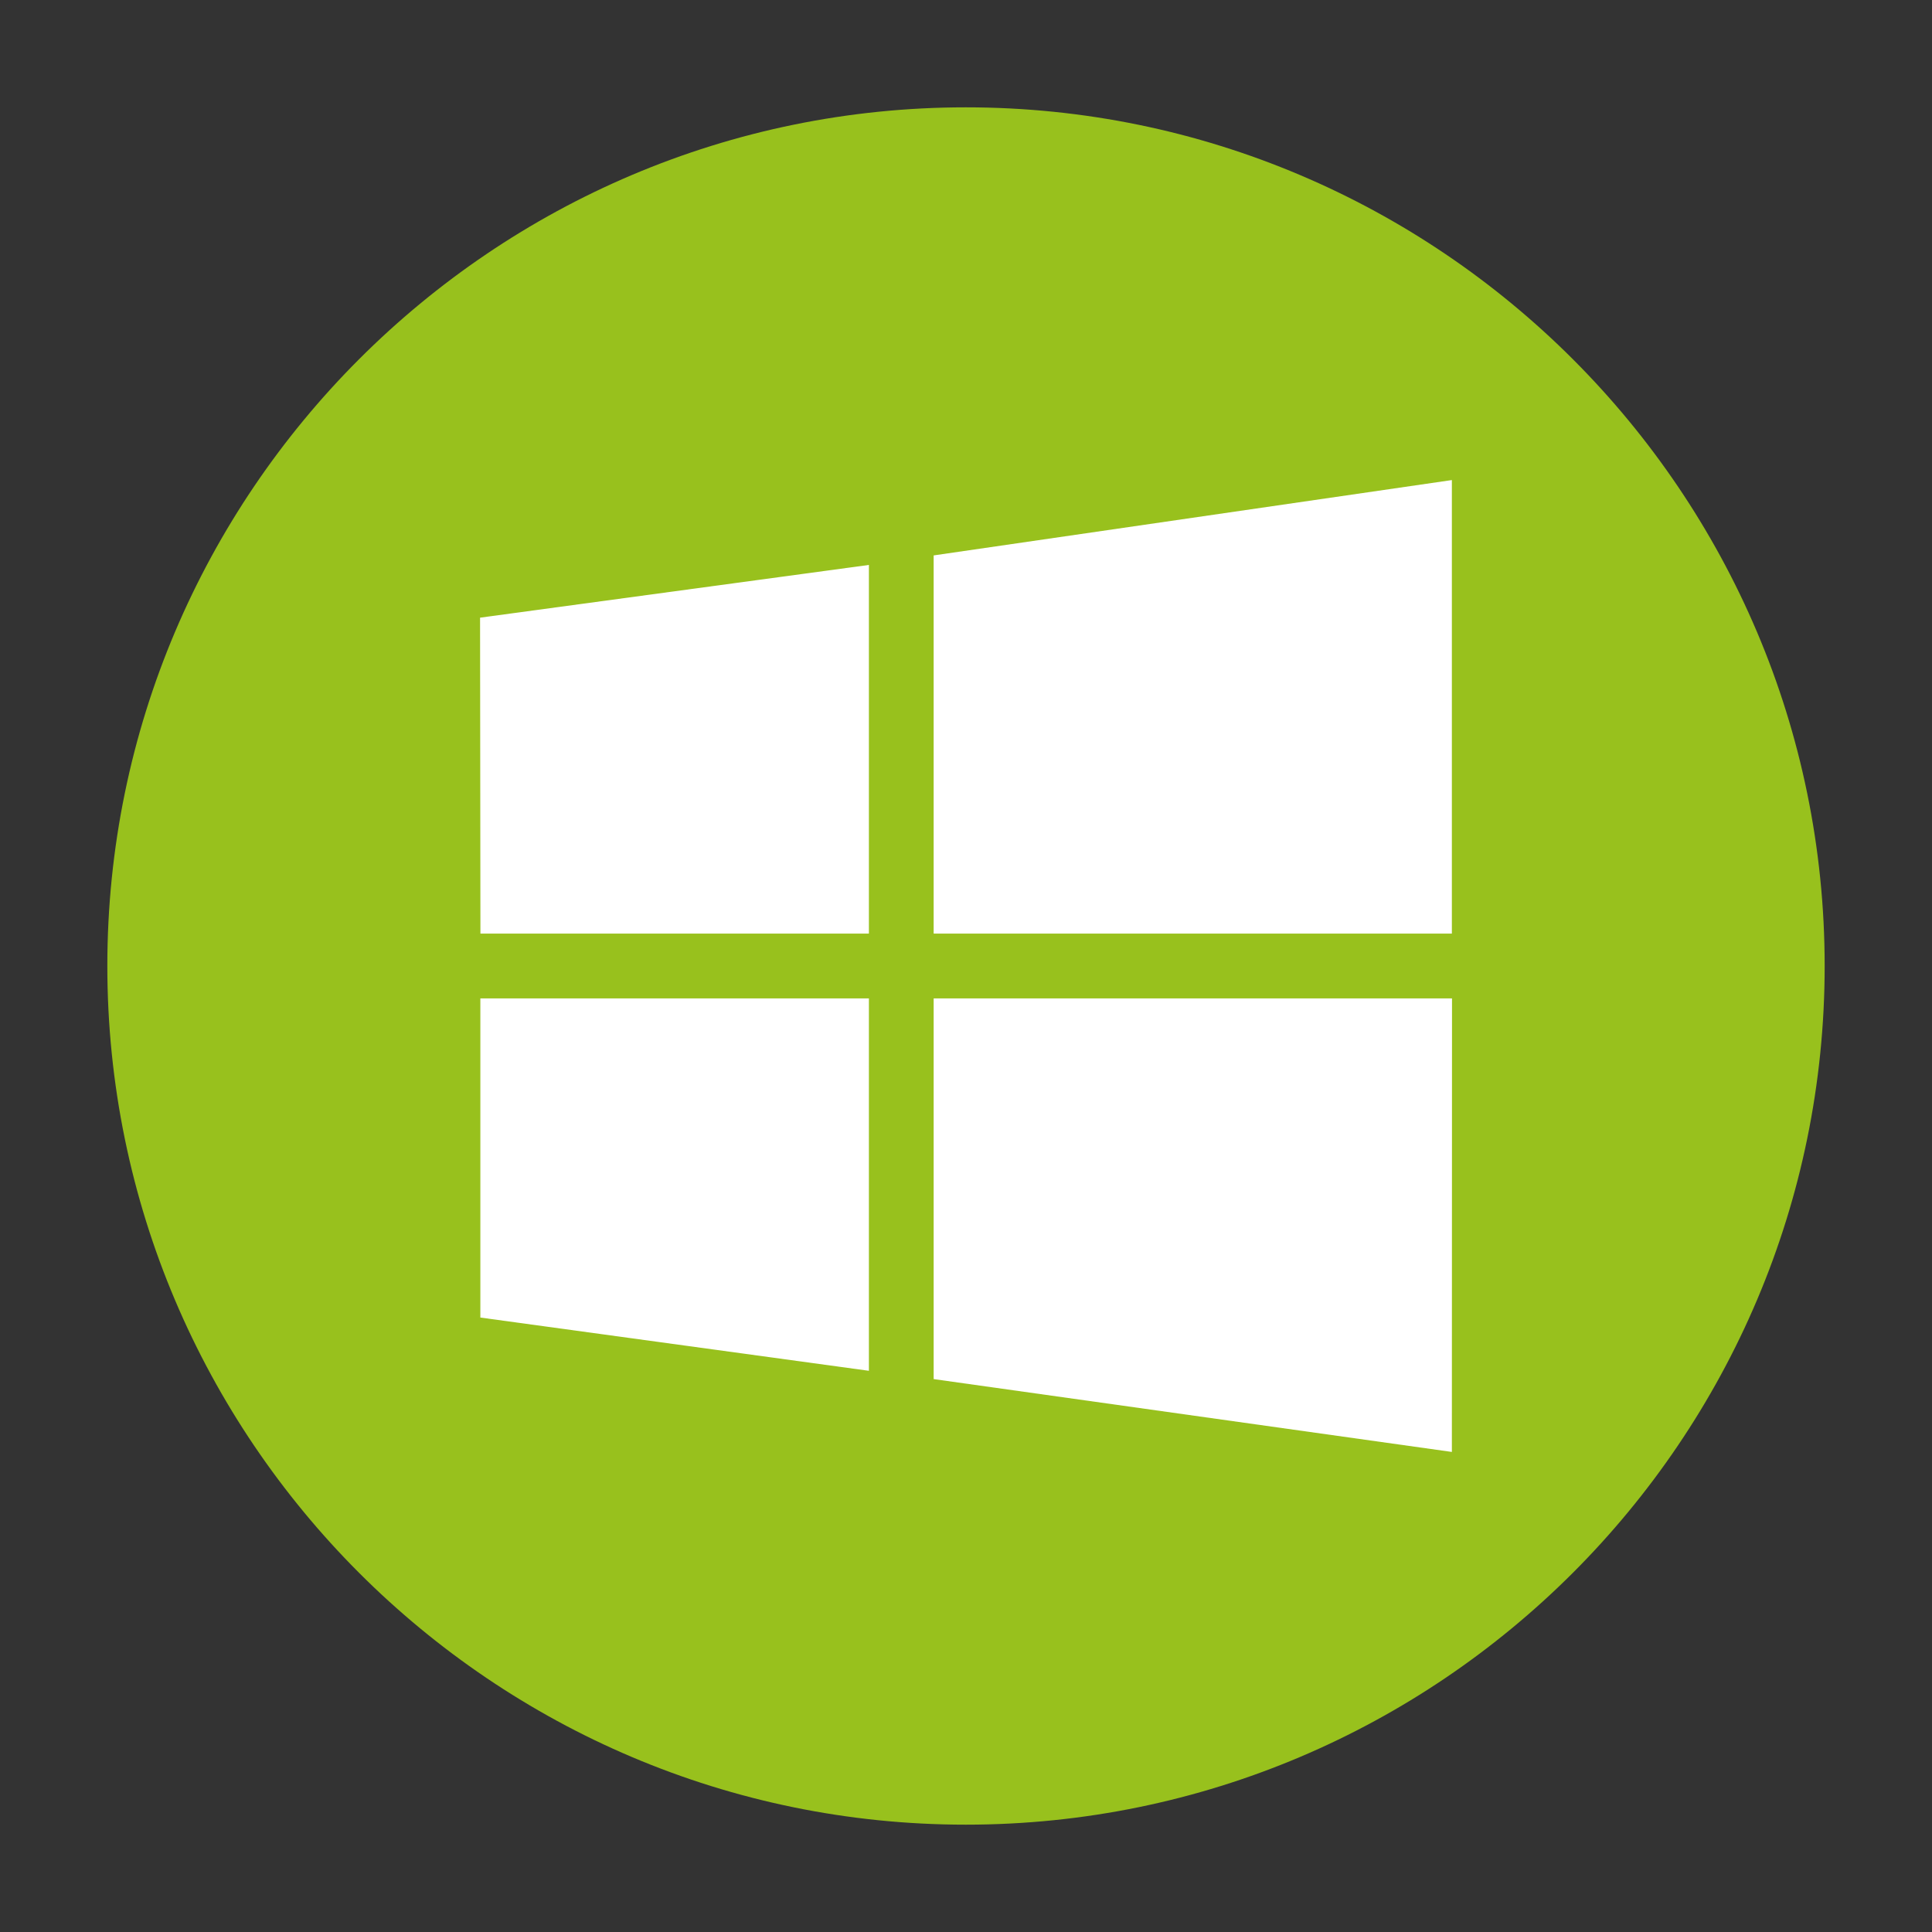 <?xml version="1.0" encoding="utf-8"?>
<!-- Generator: Adobe Illustrator 16.0.0, SVG Export Plug-In . SVG Version: 6.00 Build 0)  -->
<!DOCTYPE svg PUBLIC "-//W3C//DTD SVG 1.1//EN" "http://www.w3.org/Graphics/SVG/1.1/DTD/svg11.dtd">
<svg version="1.1" id="Calque_1" xmlns="http://www.w3.org/2000/svg" xmlns:xlink="http://www.w3.org/1999/xlink" x="0px" y="0px"
	 width="27px" height="27px" viewBox="0 0 27 27" enable-background="new 0 0 27 27" xml:space="preserve">
<rect x="0" y="0" width="27" height="27" fill="#333333" stroke="none"/>
<g>
	<path fill="#98C11D" d="M13.498,1.5C6.884,1.5,1.5,6.885,1.5,13.499C1.5,20.117,6.884,25.5,13.498,25.5
		c6.617,0,12.002-5.383,12.002-12.001C25.5,6.885,20.115,1.5,13.498,1.5L13.498,1.5z"/>
	<g>
		<path fill="#FFFFFF" d="M6.714,13.047L6.709,8.632l5.434-0.737v5.152H6.714z M13.048,7.762l7.242-1.053v6.338h-7.242V7.762z
			 M20.292,13.953l-0.002,6.338l-7.242-1.018v-5.32H20.292z M12.143,19.157l-5.43-0.744v-4.46h5.43V19.157z"/>
	</g>
</g>
</svg>
